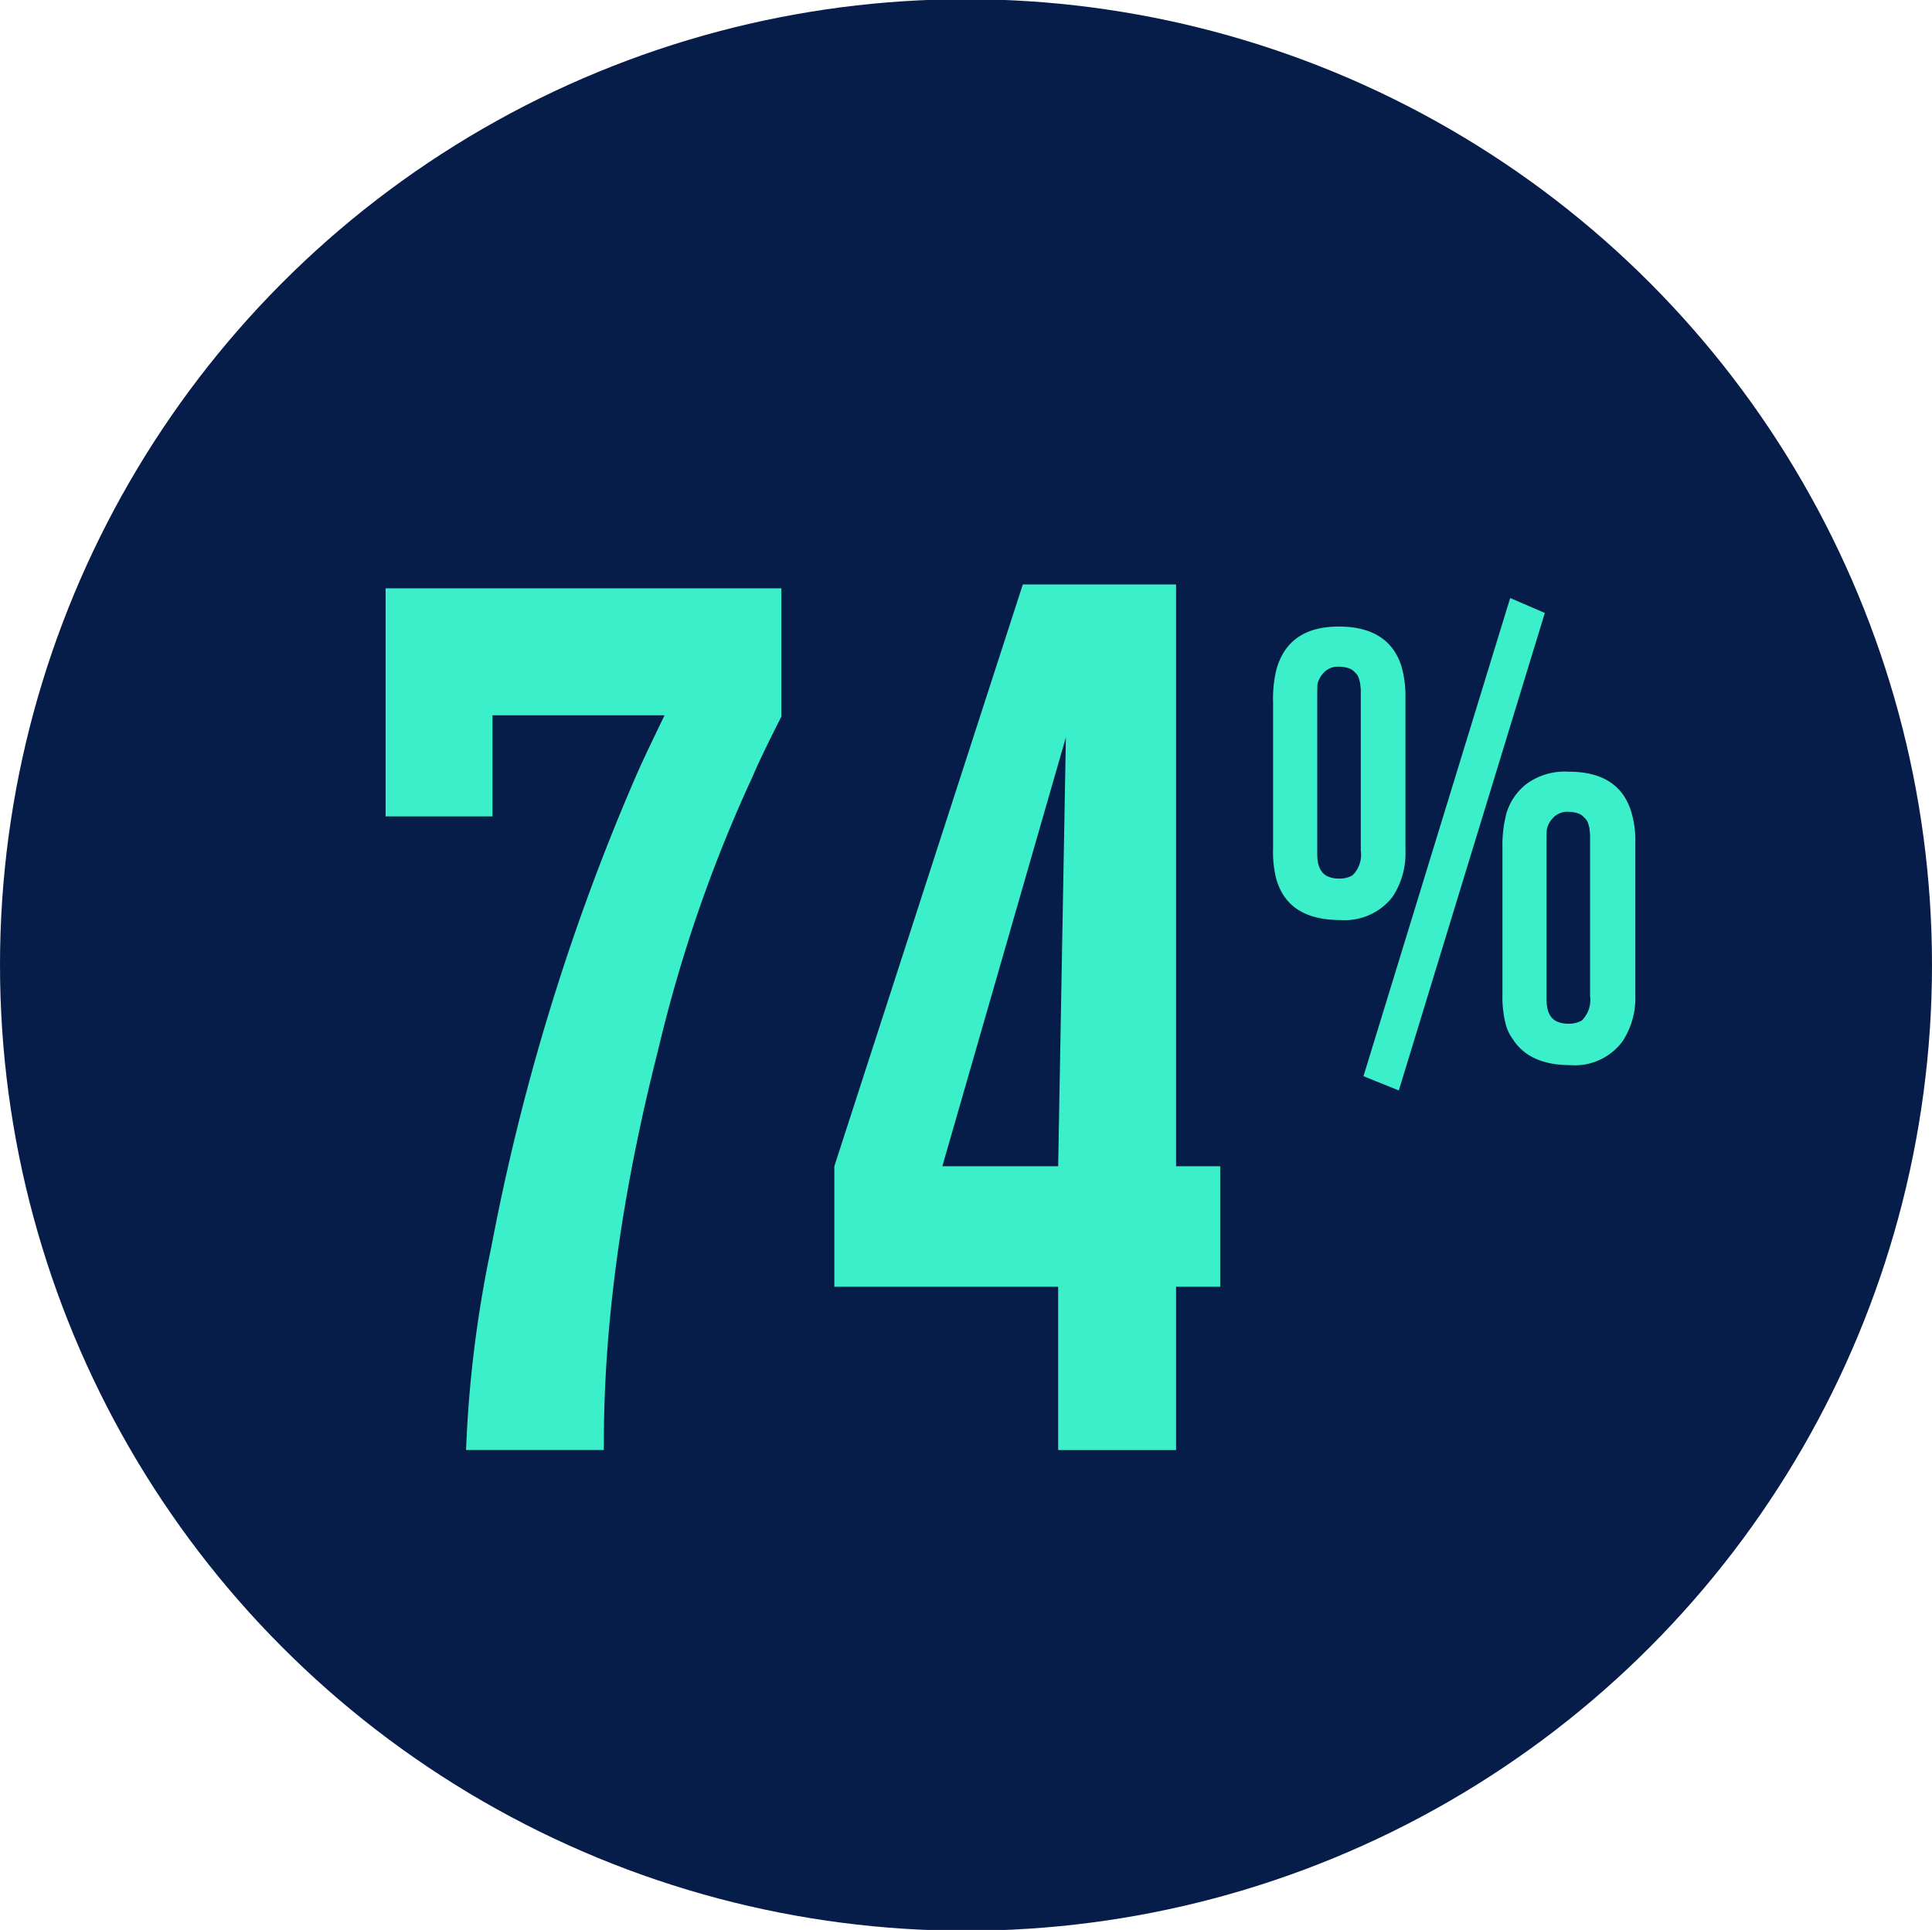 <svg xmlns="http://www.w3.org/2000/svg" width="195.16" height="195" viewBox="0 0 195.16 195">
  <defs>
    <style>
      .cls-1 {
        fill: #071d49;
      }

      .cls-2 {
        fill: #3cefcb;
        fill-rule: evenodd;
      }
    </style>
  </defs>
  <circle id="Ellipse_932_copy_4" data-name="Ellipse 932 copy 4" class="cls-1" cx="97.58" cy="97.5" r="97.58"/>
  <path id="_74_" data-name="74%" class="cls-2" d="M1579.93,626.443h-39.98v23.043h10.8V639.274h17.38c-0.3.612-.8,1.659-1.51,3.142s-1.24,2.664-1.61,3.535a224.6,224.6,0,0,0-14.37,47,120.762,120.762,0,0,0-2.56,20.555H1562q-0.105-18.461,5.46-40.325a145.2,145.2,0,0,1,9.58-27.756c0.59-1.4,1.56-3.4,2.89-6.023V626.443Zm44.33,58.393h-4.46V626.051h-15.48l-19.04,58.785v12.177h22.61v16.5h11.91v-16.5h4.46V684.836Zm-16.37,0h-11.7l12.48-43.336Zm58.3-32.666a9.834,9.834,0,0,0-.45-3.273q-1.275-3.927-6.29-3.928a6.584,6.584,0,0,0-4.26,1.244,5.875,5.875,0,0,0-2.03,3.011,12.675,12.675,0,0,0-.39,3.4v14.794a11.291,11.291,0,0,0,.33,3.077,4.444,4.444,0,0,0,.72,1.506q1.68,2.619,5.8,2.618a5.982,5.982,0,0,0,5.29-2.422,7.953,7.953,0,0,0,1.28-4.648V652.17Zm-12.64-24.745-14.82,48.312,3.57,1.44,14.75-48.246Zm-10.58,10.082a10.813,10.813,0,0,0-.45-3.339q-1.335-3.863-6.29-3.862-5.07,0-6.29,4.32a12.533,12.533,0,0,0-.34,3.339v14.794a11.033,11.033,0,0,0,.28,2.881q1.11,4.32,6.52,4.32a6.134,6.134,0,0,0,5.23-2.291,7.925,7.925,0,0,0,1.34-4.779V637.507Zm17.82,32.6a2.62,2.62,0,0,1-1.34.328,2.792,2.792,0,0,1-1.12-.2q-1.11-.458-1.11-2.291V652.17q0-.915.03-1.342a2.269,2.269,0,0,1,.56-1.113,1.937,1.937,0,0,1,1.64-.687,3.159,3.159,0,0,1,.64.066,2.2,2.2,0,0,1,.5.163,1.453,1.453,0,0,1,.36.262c0.11,0.11.21,0.208,0.28,0.295a1.347,1.347,0,0,1,.2.392c0.05,0.175.09,0.306,0.11,0.393s0.03,0.229.05,0.426,0.03,0.327.03,0.392v16.2a2.931,2.931,0,0,1-.83,2.487h0Zm-23.17-14.664a2.594,2.594,0,0,1-1.34.328,2.774,2.774,0,0,1-1.11-.2q-1.11-.456-1.11-2.291V637.507c0-.611.01-1.058,0.02-1.342a2.353,2.353,0,0,1,.56-1.113,1.934,1.934,0,0,1,1.64-.688,3.015,3.015,0,0,1,.64.066,2.142,2.142,0,0,1,.51.163,1.453,1.453,0,0,1,.36.262c0.11,0.11.2,0.208,0.28,0.295a1.14,1.14,0,0,1,.19.393,3.7,3.7,0,0,1,.11.392,3.956,3.956,0,0,1,.06.426q0.03,0.294.03,0.393v16.2a2.9,2.9,0,0,1-.84,2.487h0Z" transform="translate(-1501 -567)"/>
</svg>
